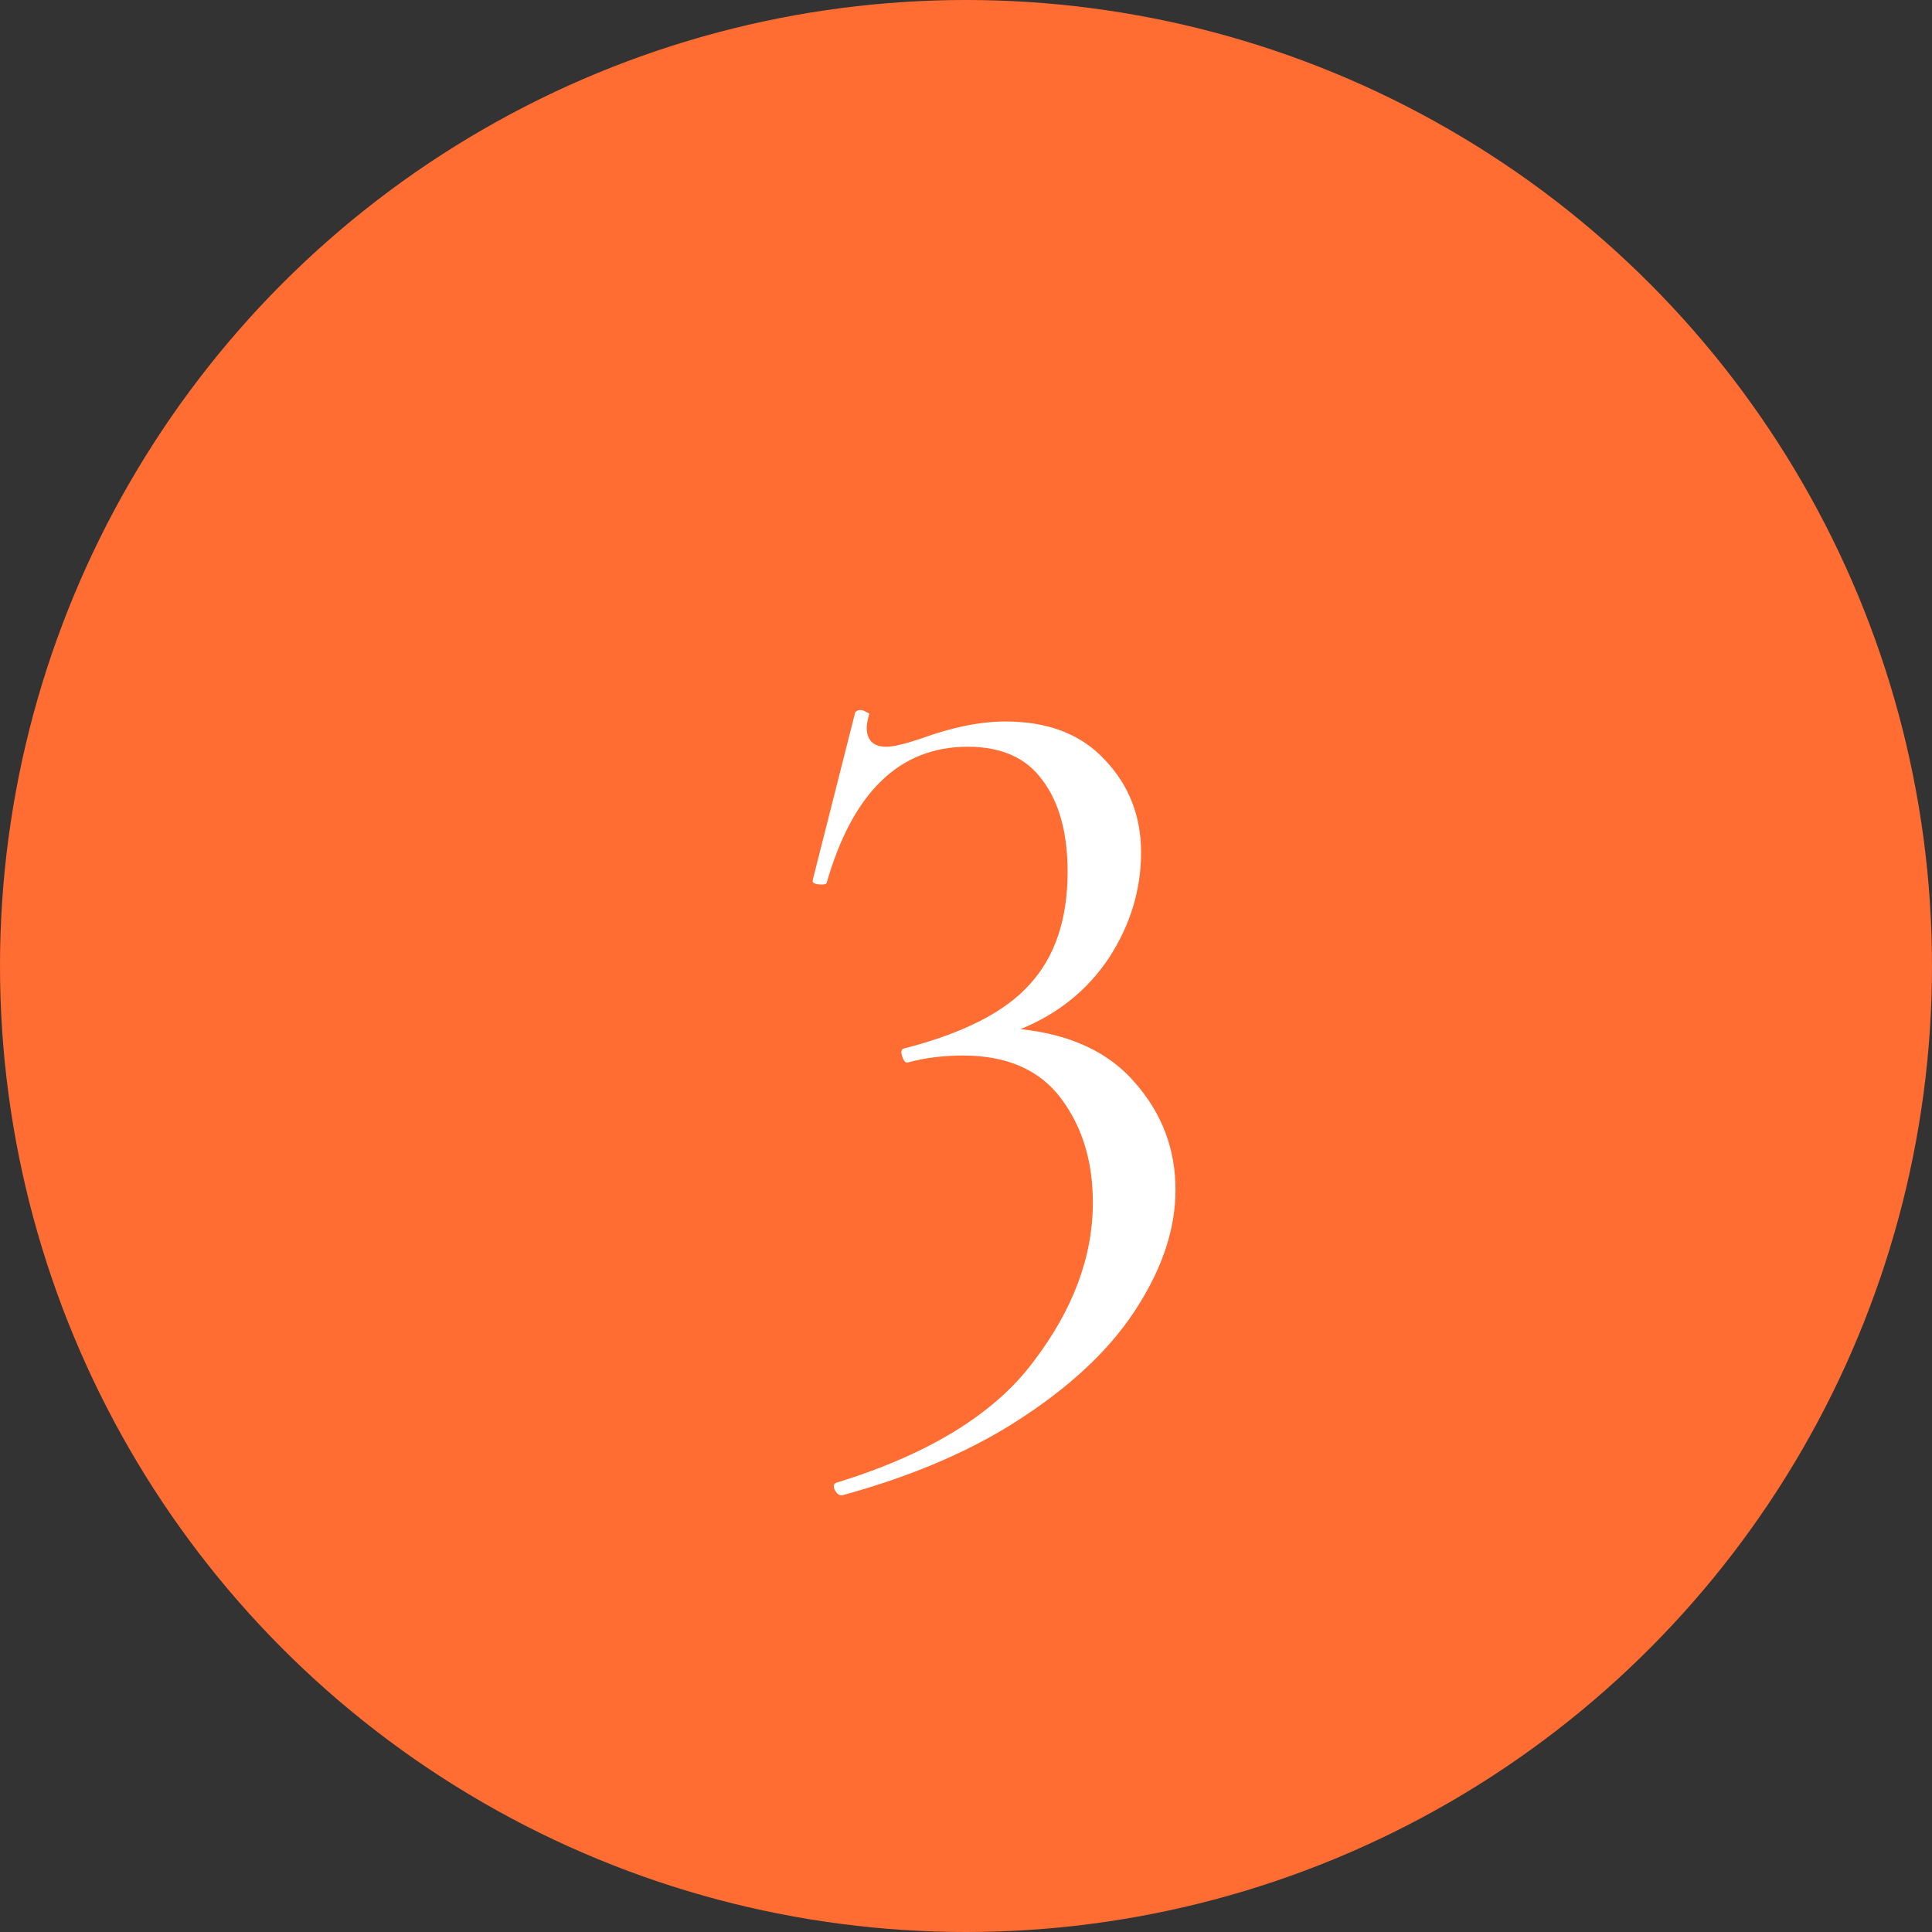 <?xml version="1.0" encoding="UTF-8"?> <svg xmlns="http://www.w3.org/2000/svg" width="3366" height="3366" viewBox="0 0 3366 3366" fill="none"><rect x="0" y="0" width="3366" height="3366" fill="#333333" stroke="none"/> <g clip-path="url(#clip0_1786_14)"> <circle cx="1683" cy="1683" r="1683" fill="#FF6D33"></circle> <path d="M1778 1793C1866 1802.33 1932.67 1833.67 1978 1887C2024.67 1940.33 2048 2002.33 2048 2073C2048 2138.33 2026.67 2205 1984 2273C1941.33 2342.33 1876 2406.33 1788 2465C1701.33 2523.67 1594.67 2570.33 1468 2605C1462.67 2606.33 1458 2603 1454 2595C1451.33 2588.33 1452.67 2584.33 1458 2583C1618 2533.67 1732 2463.67 1800 2373C1869.33 2282.33 1904 2189.67 1904 2095C1904 2023 1885.33 1962.33 1848 1913C1810.67 1863.67 1754 1839 1678 1839C1643.33 1839 1611.33 1843 1582 1851C1578 1852.33 1574.67 1849 1572 1841C1569.33 1833 1570 1828.33 1574 1827C1678 1800.33 1751.33 1763 1794 1715C1838 1667 1860 1601.67 1860 1519C1860 1451 1845.33 1397.67 1816 1359C1788 1320.33 1744.67 1301 1686 1301C1567.33 1301 1485.33 1380.33 1440 1539C1438.67 1540.33 1436 1541 1432 1541C1420 1541 1414.67 1538.33 1416 1533L1490 1241C1492.67 1238.33 1495.33 1237 1498 1237C1502 1237 1506 1238.33 1510 1241C1514 1242.33 1515.33 1243.67 1514 1245C1511.33 1255.67 1510 1263 1510 1267C1510 1289.67 1521.33 1301 1544 1301C1556 1301 1576 1296.33 1604 1287C1658.67 1267 1708 1257 1752 1257C1826.67 1257 1884.67 1279.67 1926 1325C1967.33 1369 1988 1422.33 1988 1485C1988 1550.33 1969.33 1611.67 1932 1669C1894.67 1725 1843.33 1766.33 1778 1793Z" fill="white"></path> </g> <defs> <clipPath id="clip0_1786_14"> <rect width="3366" height="3366" fill="white"></rect> </clipPath> </defs> </svg> 